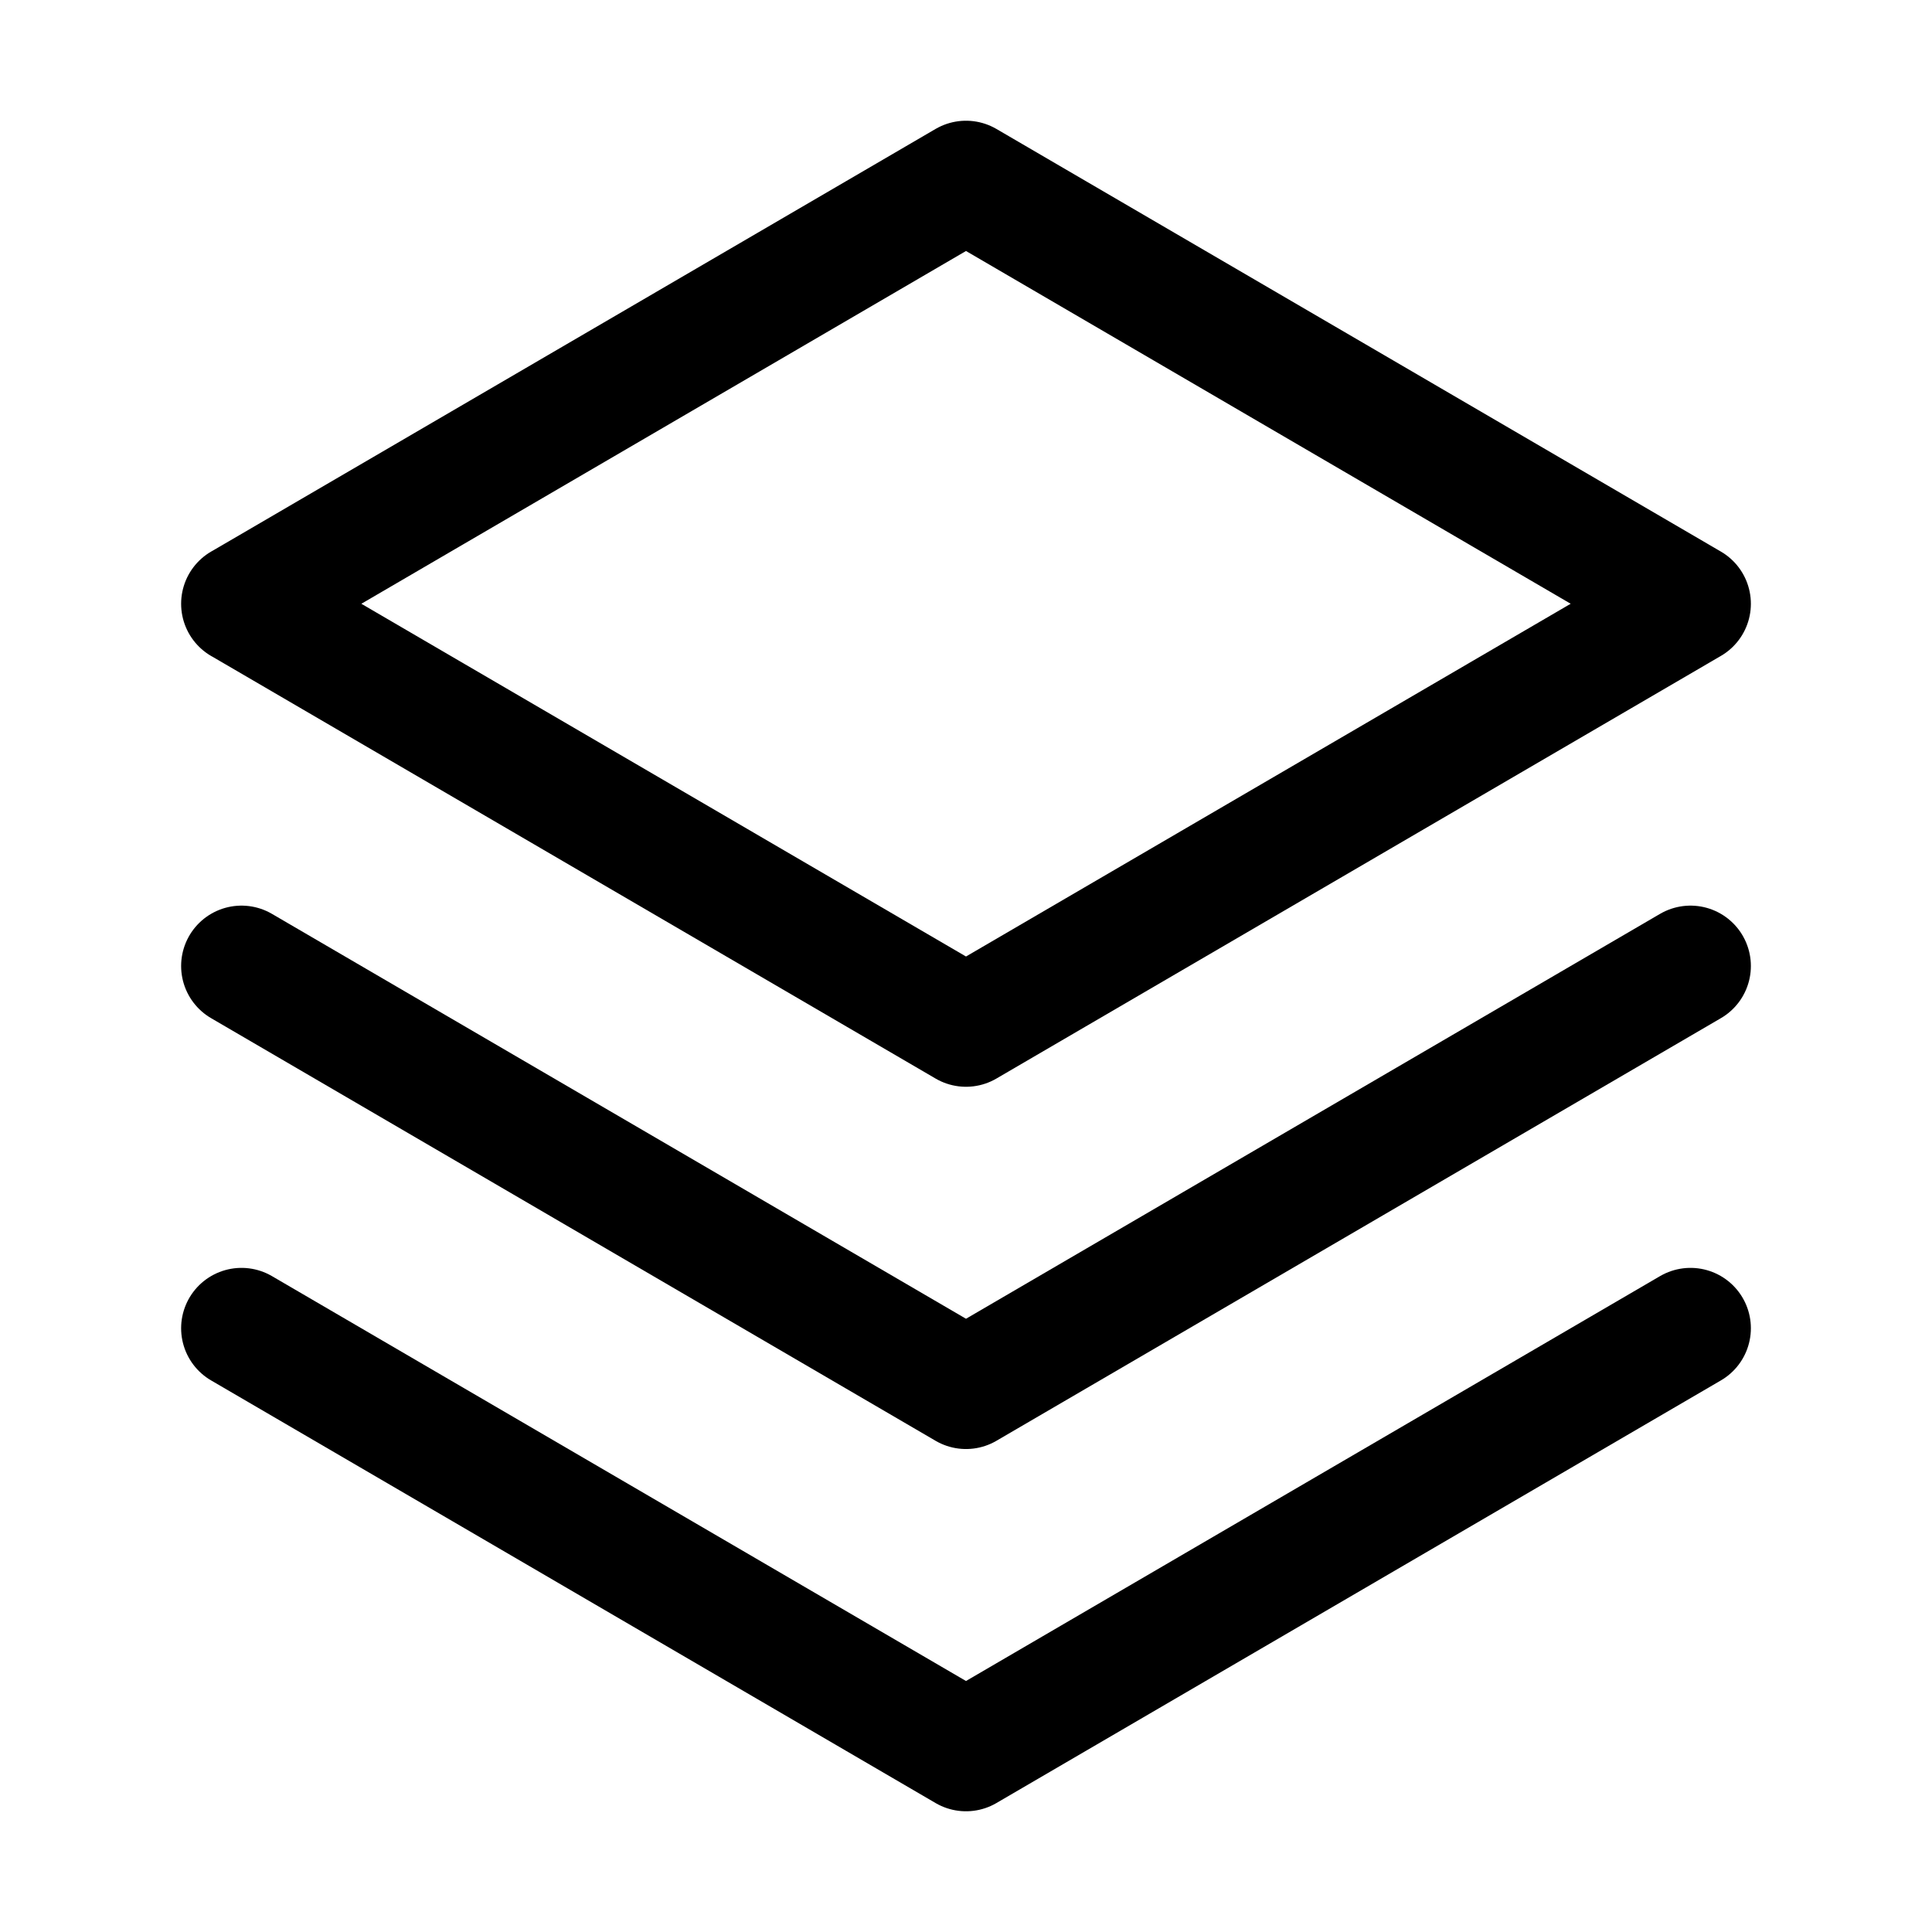 <svg width="38" height="38" fill="none" xmlns="http://www.w3.org/2000/svg"><path d="M4.75 26.125 19 34.438l14.25-8.313" stroke="#000" stroke-width="2.375" stroke-linecap="round" stroke-linejoin="round"/><path d="M4.75 19 19 27.313 33.25 19" stroke="#000" stroke-width="2.375" stroke-linecap="round" stroke-linejoin="round"/><path d="M4.75 11.875 19 20.188l14.25-8.313L19 3.562 4.75 11.876Z" stroke="#000" stroke-width="2.375" stroke-linecap="round" stroke-linejoin="round"/></svg>